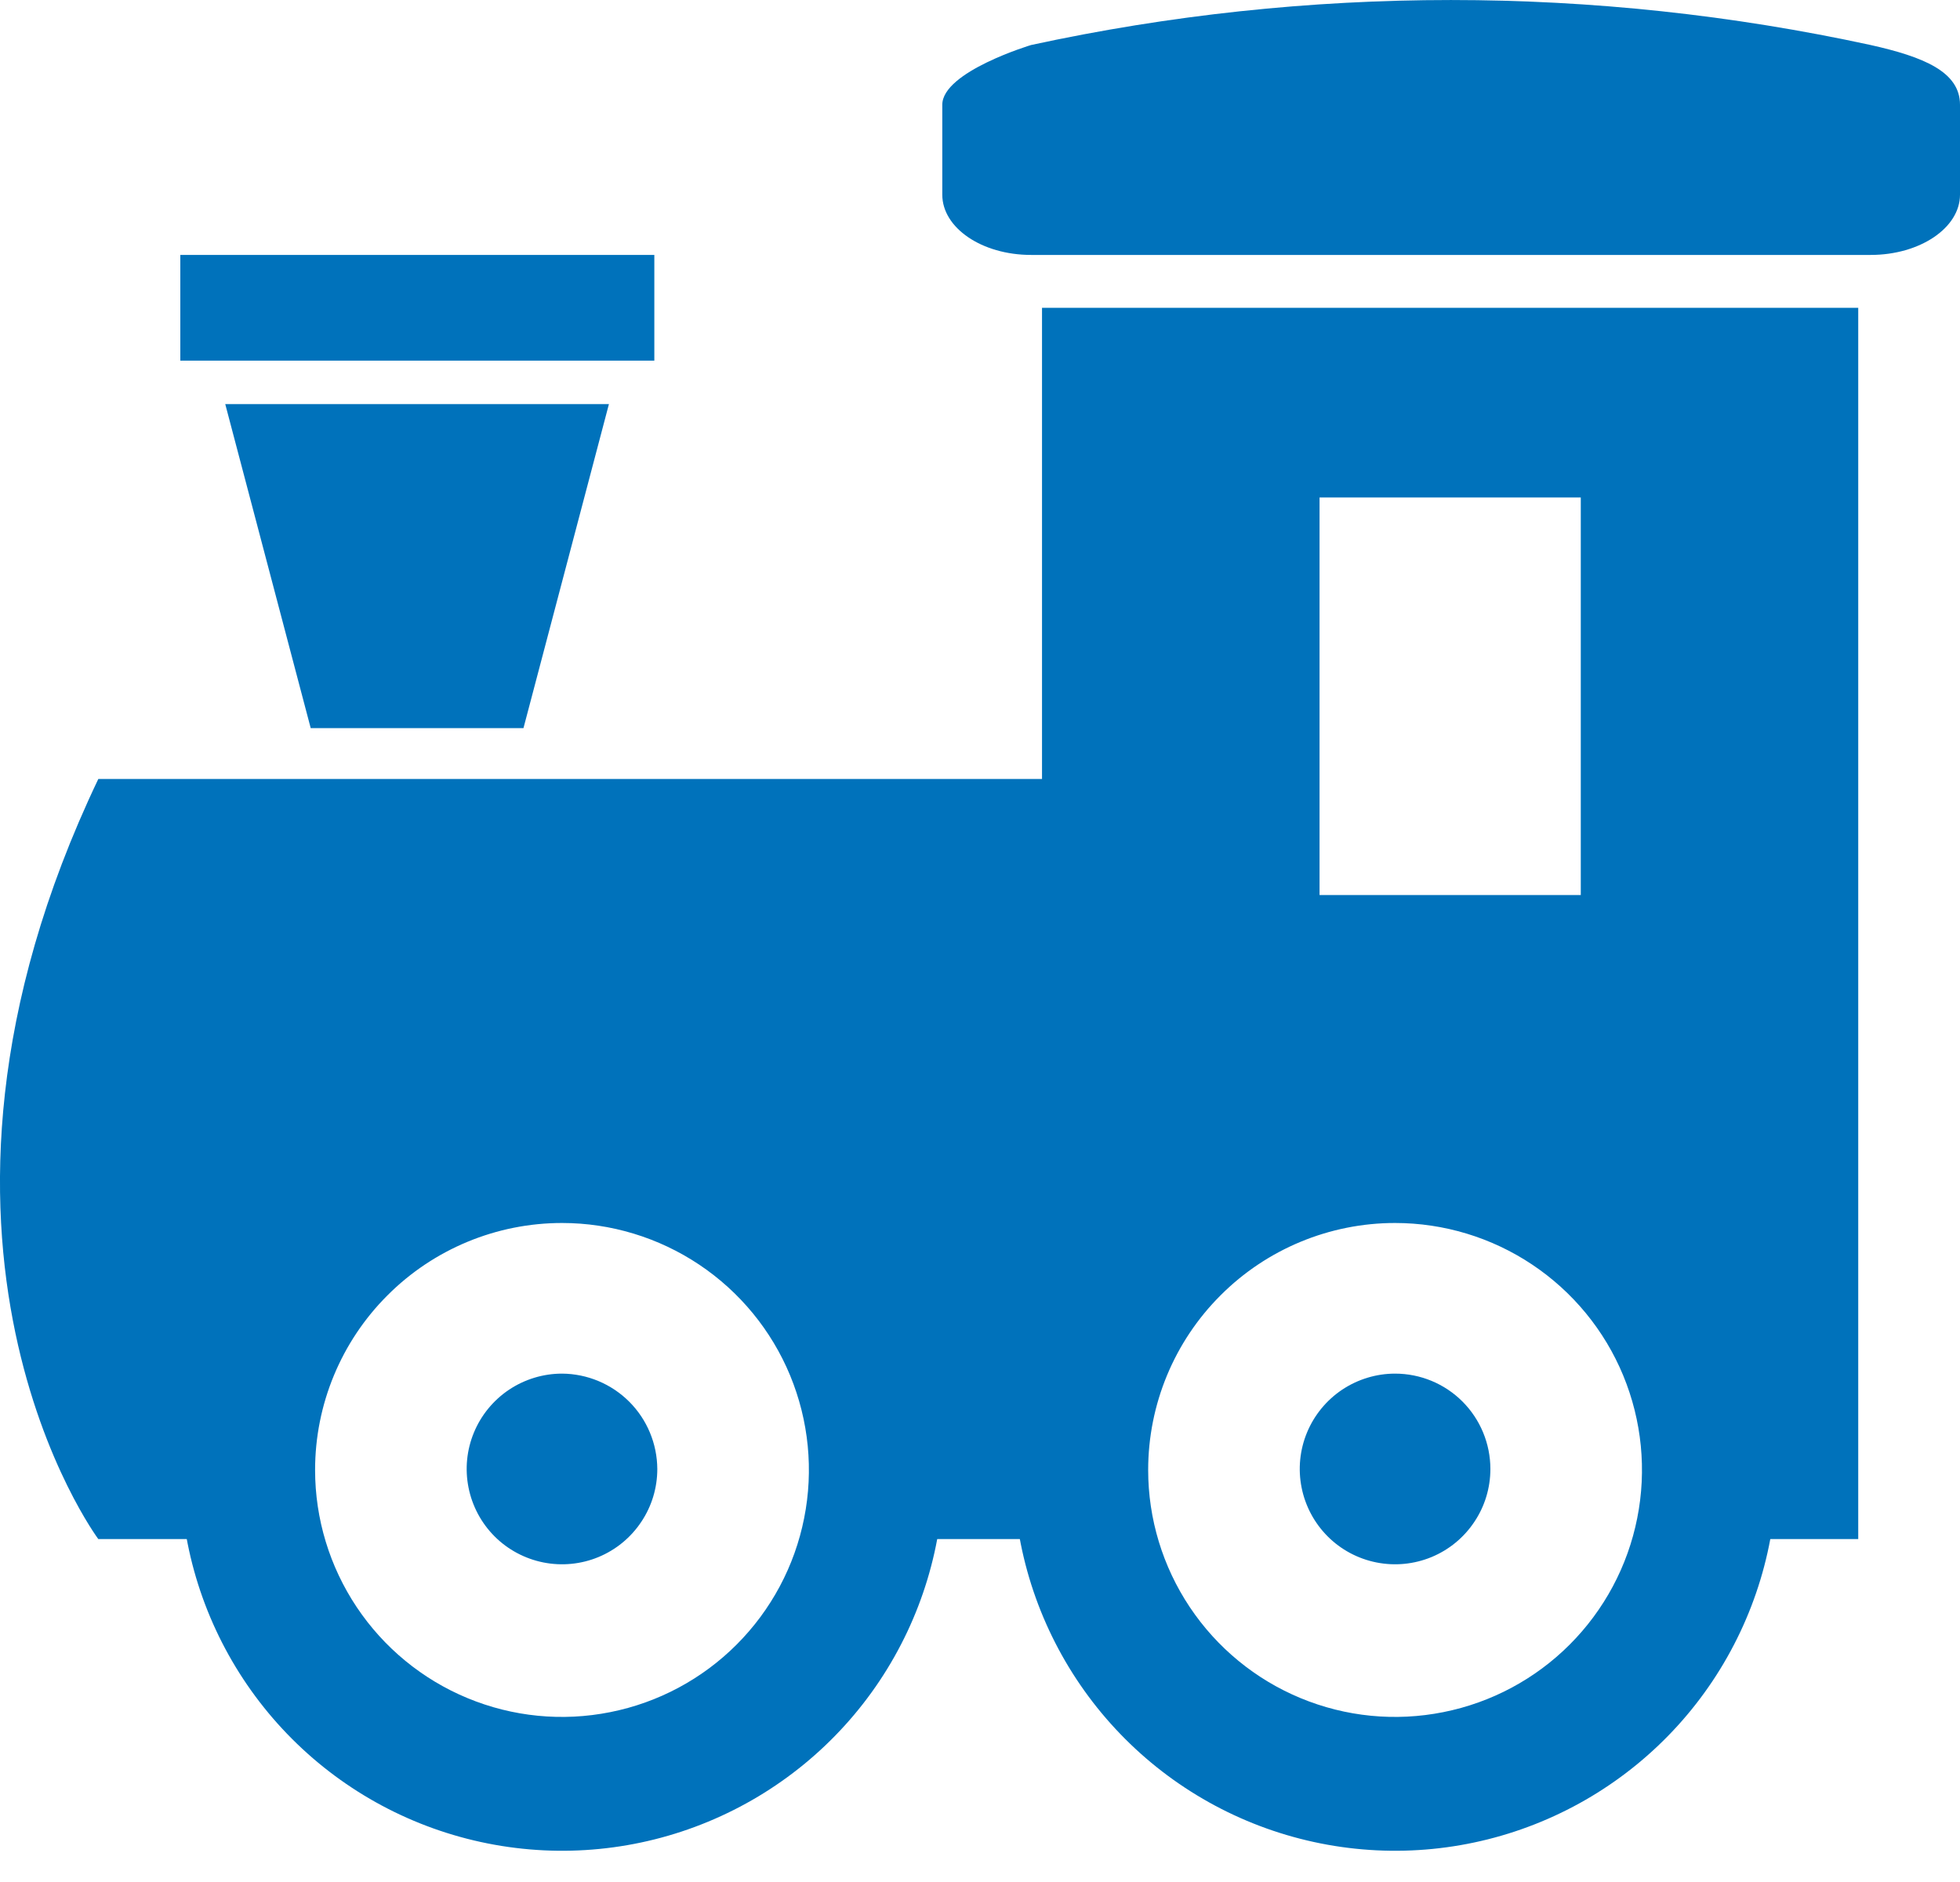 <svg width="25" height="24" viewBox="0 0 25 24" fill="none" xmlns="http://www.w3.org/2000/svg">
<path d="M25 2.483C25 2.905 24.49 3.251 23.86 3.251H13.152C12.522 3.251 12.019 2.905 12.019 2.483V1.336C12.019 0.914 13.152 0.574 13.152 0.574C16.68 -0.191 20.332 -0.191 23.86 0.574C24.534 0.725 25 0.914 25 1.336V2.457V2.483Z" fill="#0072BB"/>
<path d="M20.163 11.414H16.831V6.344H20.163V11.414ZM13.291 3.925V9.934H1.254C-1.568 15.842 1.254 19.627 1.254 19.627H3.27C3.201 19.334 3.167 19.034 3.169 18.733C3.169 17.672 3.59 16.655 4.34 15.905C5.09 15.155 6.108 14.733 7.169 14.733C8.229 14.733 9.247 15.155 9.997 15.905C10.747 16.655 11.168 17.672 11.168 18.733C11.167 19.034 11.133 19.334 11.067 19.627H13.896C13.827 19.334 13.793 19.034 13.795 18.733C13.795 17.672 14.216 16.655 14.966 15.905C15.716 15.155 16.734 14.733 17.794 14.733C18.855 14.733 19.872 15.155 20.622 15.905C21.373 16.655 21.794 17.672 21.794 18.733C21.796 19.034 21.762 19.334 21.693 19.627H23.702V3.925H13.291Z" fill="#0072BB"/>
<path d="M6.677 9.285H3.963L2.873 5.153H7.767L6.677 9.285Z" fill="#0072BB"/>
<path d="M2.3 4.599H8.346V3.251H2.3V4.599Z" fill="#0072BB"/>
<path d="M7.169 13.864C6.206 13.864 5.264 14.15 4.464 14.685C3.663 15.22 3.039 15.98 2.67 16.87C2.302 17.759 2.205 18.738 2.393 19.683C2.581 20.627 3.045 21.495 3.726 22.176C4.407 22.857 5.274 23.32 6.219 23.508C7.163 23.696 8.142 23.6 9.032 23.231C9.921 22.863 10.682 22.239 11.217 21.438C11.752 20.637 12.037 19.696 12.037 18.733C12.037 17.442 11.524 16.203 10.611 15.29C9.698 14.377 8.46 13.864 7.169 13.864ZM7.169 15.596C7.791 15.596 8.4 15.781 8.918 16.127C9.436 16.473 9.84 16.965 10.078 17.54C10.316 18.116 10.379 18.749 10.257 19.36C10.136 19.971 9.836 20.532 9.395 20.973C8.955 21.413 8.394 21.713 7.783 21.834C7.172 21.956 6.539 21.894 5.963 21.655C5.388 21.417 4.896 21.013 4.55 20.495C4.204 19.977 4.019 19.369 4.019 18.746C4.019 17.91 4.351 17.109 4.942 16.519C5.532 15.928 6.333 15.596 7.169 15.596Z" fill="#0072BB"/>
<path d="M8.384 18.733C8.384 18.974 8.313 19.209 8.179 19.408C8.046 19.608 7.856 19.764 7.634 19.856C7.412 19.948 7.167 19.972 6.931 19.925C6.696 19.878 6.479 19.763 6.309 19.593C6.139 19.423 6.023 19.206 5.976 18.97C5.929 18.734 5.953 18.49 6.045 18.268C6.137 18.046 6.293 17.856 6.493 17.722C6.693 17.589 6.928 17.517 7.169 17.517C7.49 17.519 7.799 17.648 8.026 17.875C8.254 18.103 8.382 18.411 8.384 18.733Z" fill="#0072BB"/>
<path d="M17.794 13.864C16.831 13.864 15.89 14.15 15.089 14.685C14.289 15.22 13.665 15.98 13.296 16.87C12.928 17.759 12.831 18.738 13.019 19.683C13.207 20.627 13.671 21.495 14.352 22.176C15.033 22.857 15.9 23.32 16.845 23.508C17.789 23.696 18.768 23.6 19.658 23.231C20.547 22.863 21.308 22.239 21.843 21.438C22.378 20.637 22.663 19.696 22.663 18.733C22.663 17.442 22.15 16.203 21.237 15.29C20.324 14.377 19.086 13.864 17.794 13.864ZM17.794 15.596C18.417 15.596 19.026 15.781 19.544 16.127C20.062 16.473 20.466 16.965 20.704 17.54C20.942 18.116 21.005 18.749 20.883 19.36C20.762 19.971 20.462 20.532 20.021 20.973C19.581 21.413 19.02 21.713 18.409 21.834C17.798 21.956 17.165 21.894 16.589 21.655C16.014 21.417 15.522 21.013 15.176 20.495C14.83 19.977 14.645 19.369 14.645 18.746C14.645 17.91 14.977 17.109 15.568 16.519C16.158 15.928 16.959 15.596 17.794 15.596Z" fill="#0072BB"/>
<path d="M19.01 18.733C19.01 18.974 18.939 19.209 18.805 19.408C18.672 19.608 18.482 19.764 18.26 19.856C18.037 19.948 17.793 19.972 17.557 19.925C17.321 19.878 17.105 19.763 16.935 19.593C16.765 19.423 16.649 19.206 16.602 18.97C16.555 18.734 16.579 18.49 16.671 18.268C16.763 18.046 16.919 17.856 17.119 17.722C17.319 17.589 17.554 17.517 17.794 17.517C18.117 17.517 18.426 17.645 18.654 17.873C18.882 18.101 19.01 18.411 19.01 18.733Z" fill="#0072BB"/>
</svg>
